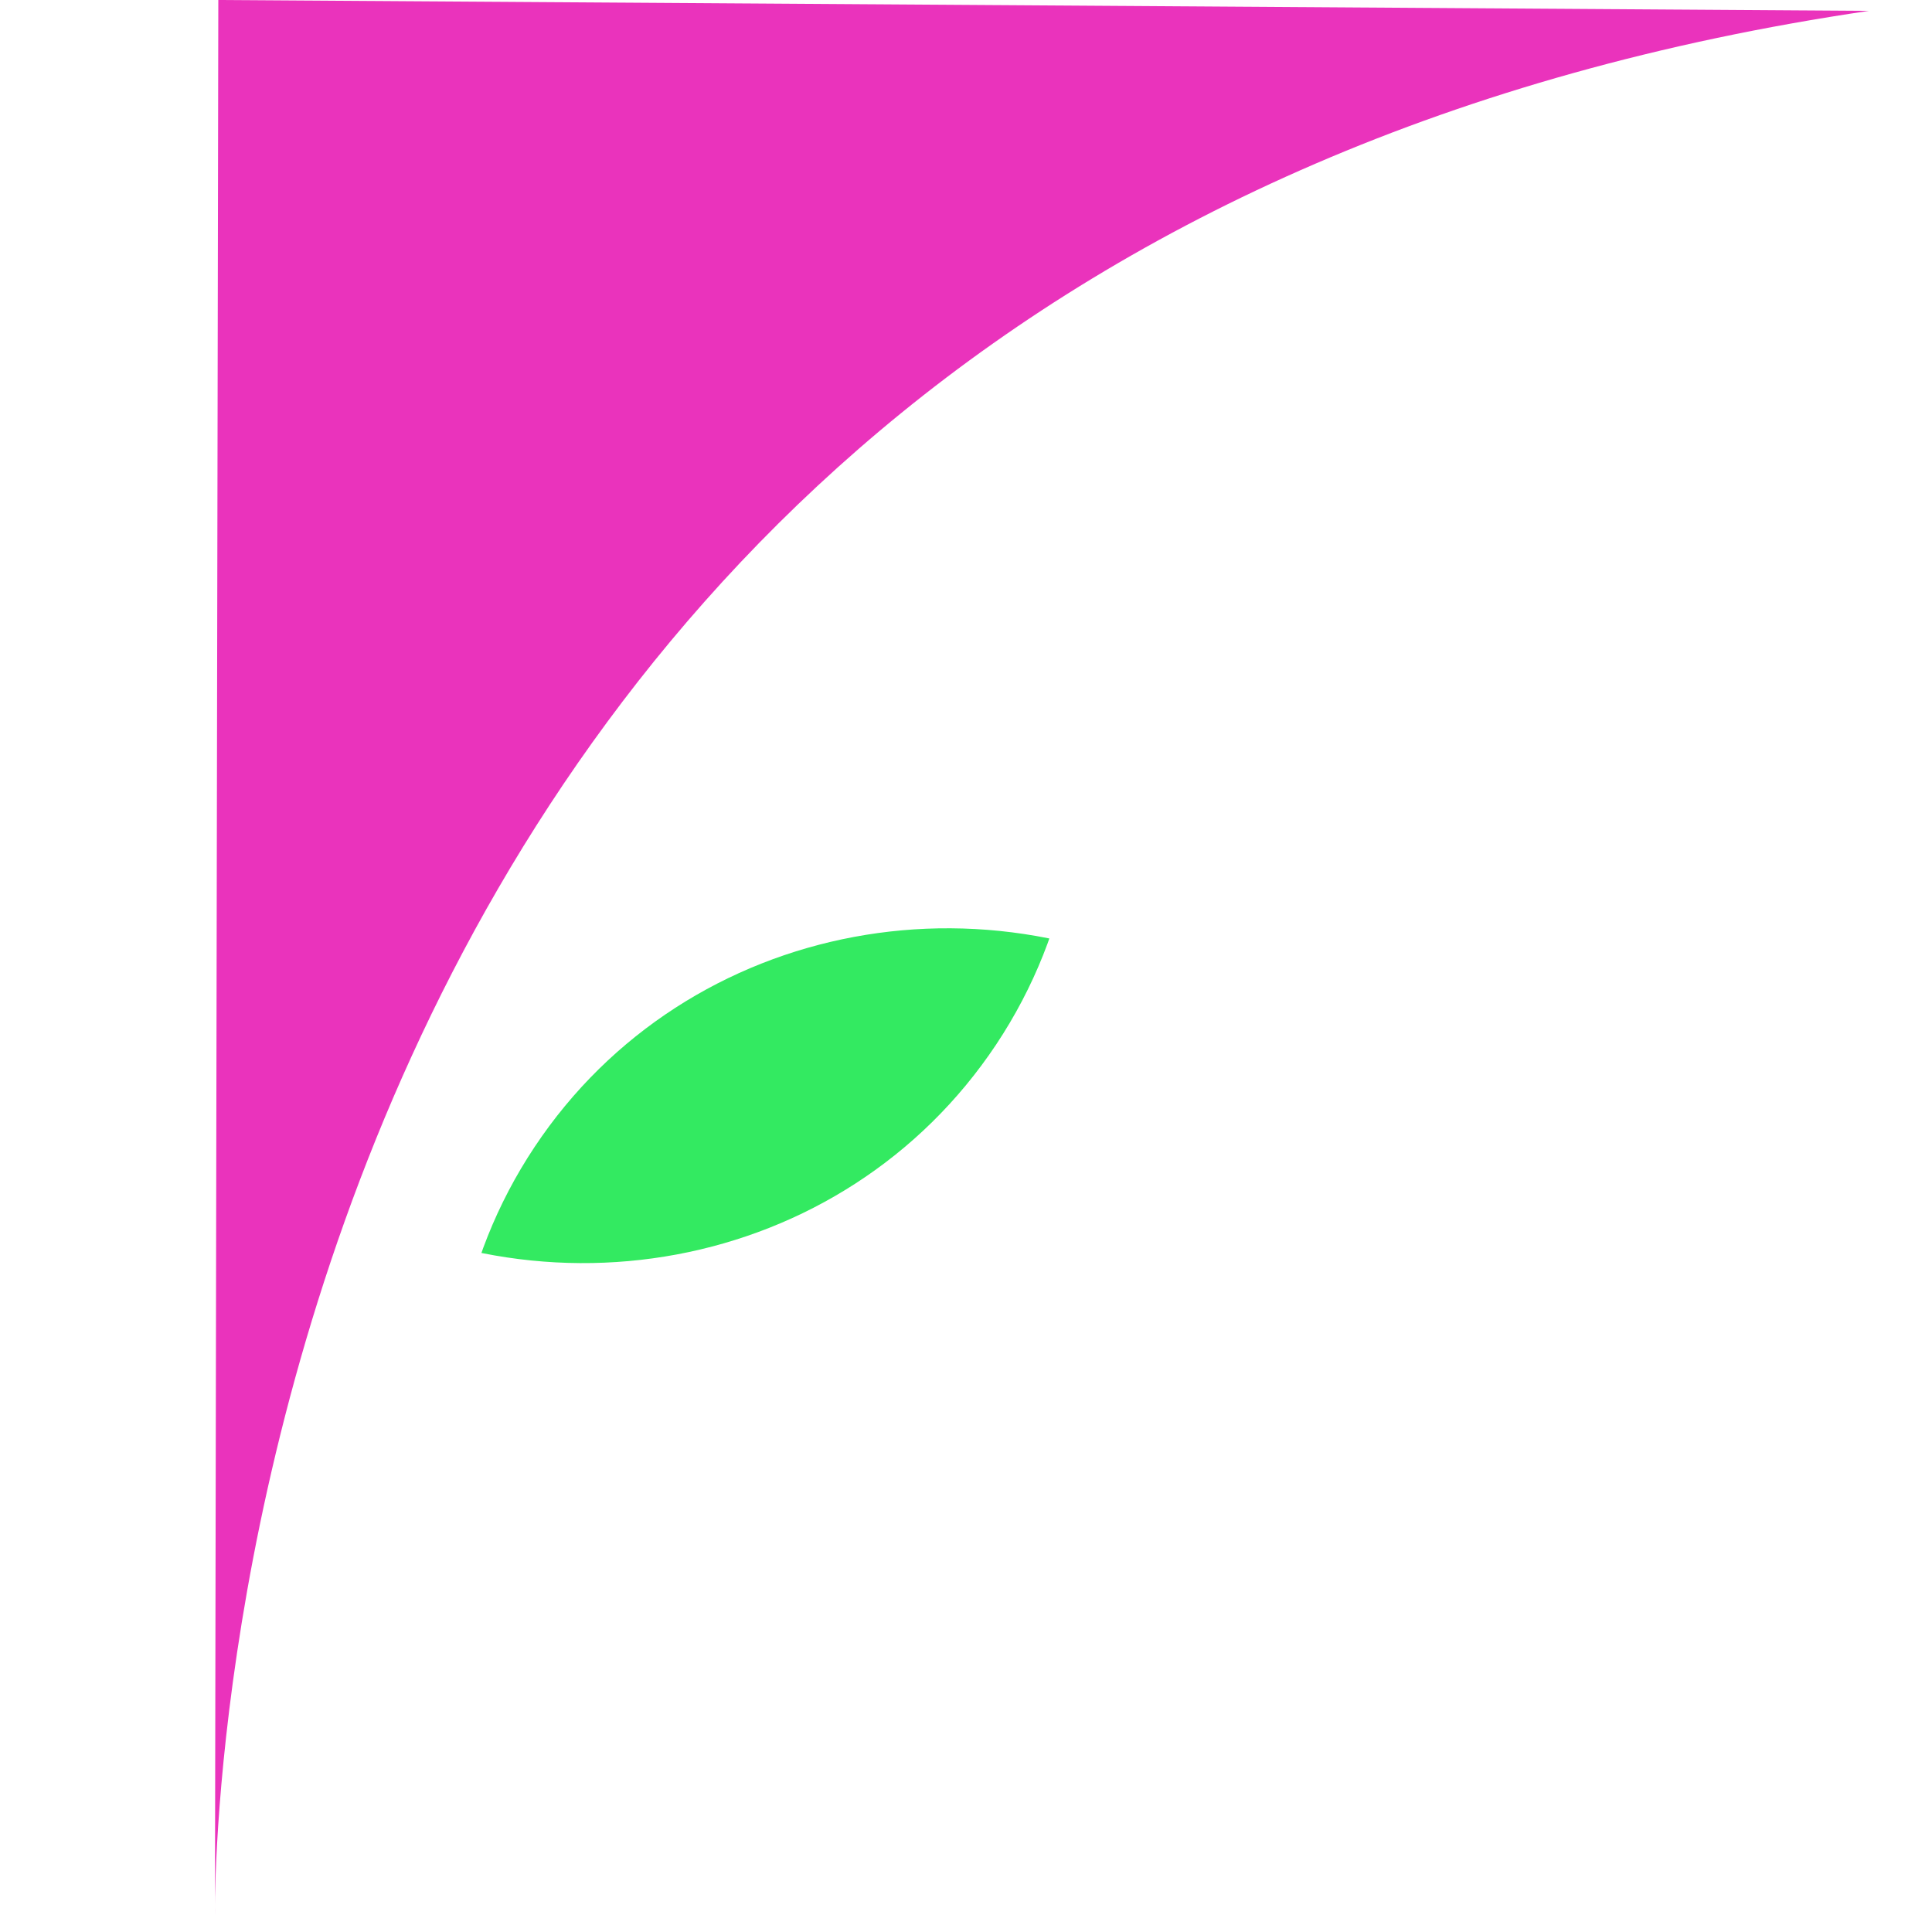 <svg version="1.2" xmlns="http://www.w3.org/2000/svg" viewBox="0 0 800 800" width="800" height="800">
	<title>New Project</title>
	<defs>
		<clipPath clipPathUnits="userSpaceOnUse" id="cp1">
			<path d="m283.76 763.63c-97.54-64.87-125.42-193.93-62.37-288.74 63.05-94.8 192.85-118.99 290.39-54.13 97.54 64.87 125.42 193.94 62.37 288.74-63.05 94.8-192.85 119-290.39 54.13z"/>
		</clipPath>
	</defs>
	<style>
		.s0 { fill: #ea33bc } 
		.s1 { fill: #33ea61 } 
	</style>
	<g id="Folder 1">
		<g id="Layer 1">
			<path id="Shape 2" fill-rule="evenodd" class="s0" d="m90.4 0l-1.4 793.2c0 0-11-686.3 684.9-788.7z"/>
			<path id="Shape 4" fill-rule="evenodd" class="s0" d=""/>
			<g id="&lt;Clip Group&gt;" clip-path="url(#cp1)">
				<path id="Shape 3" fill-rule="evenodd" class="s1" d="m122.1 486.7c-97.5-64.9-125.4-194-62.4-288.8 63.1-94.8 192.9-119 290.4-54.1 97.6 64.9 125.4 193.9 62.4 288.7-63.1 94.8-192.9 119-290.4 54.2z"/>
			</g>
		</g>
	</g>
</svg>
